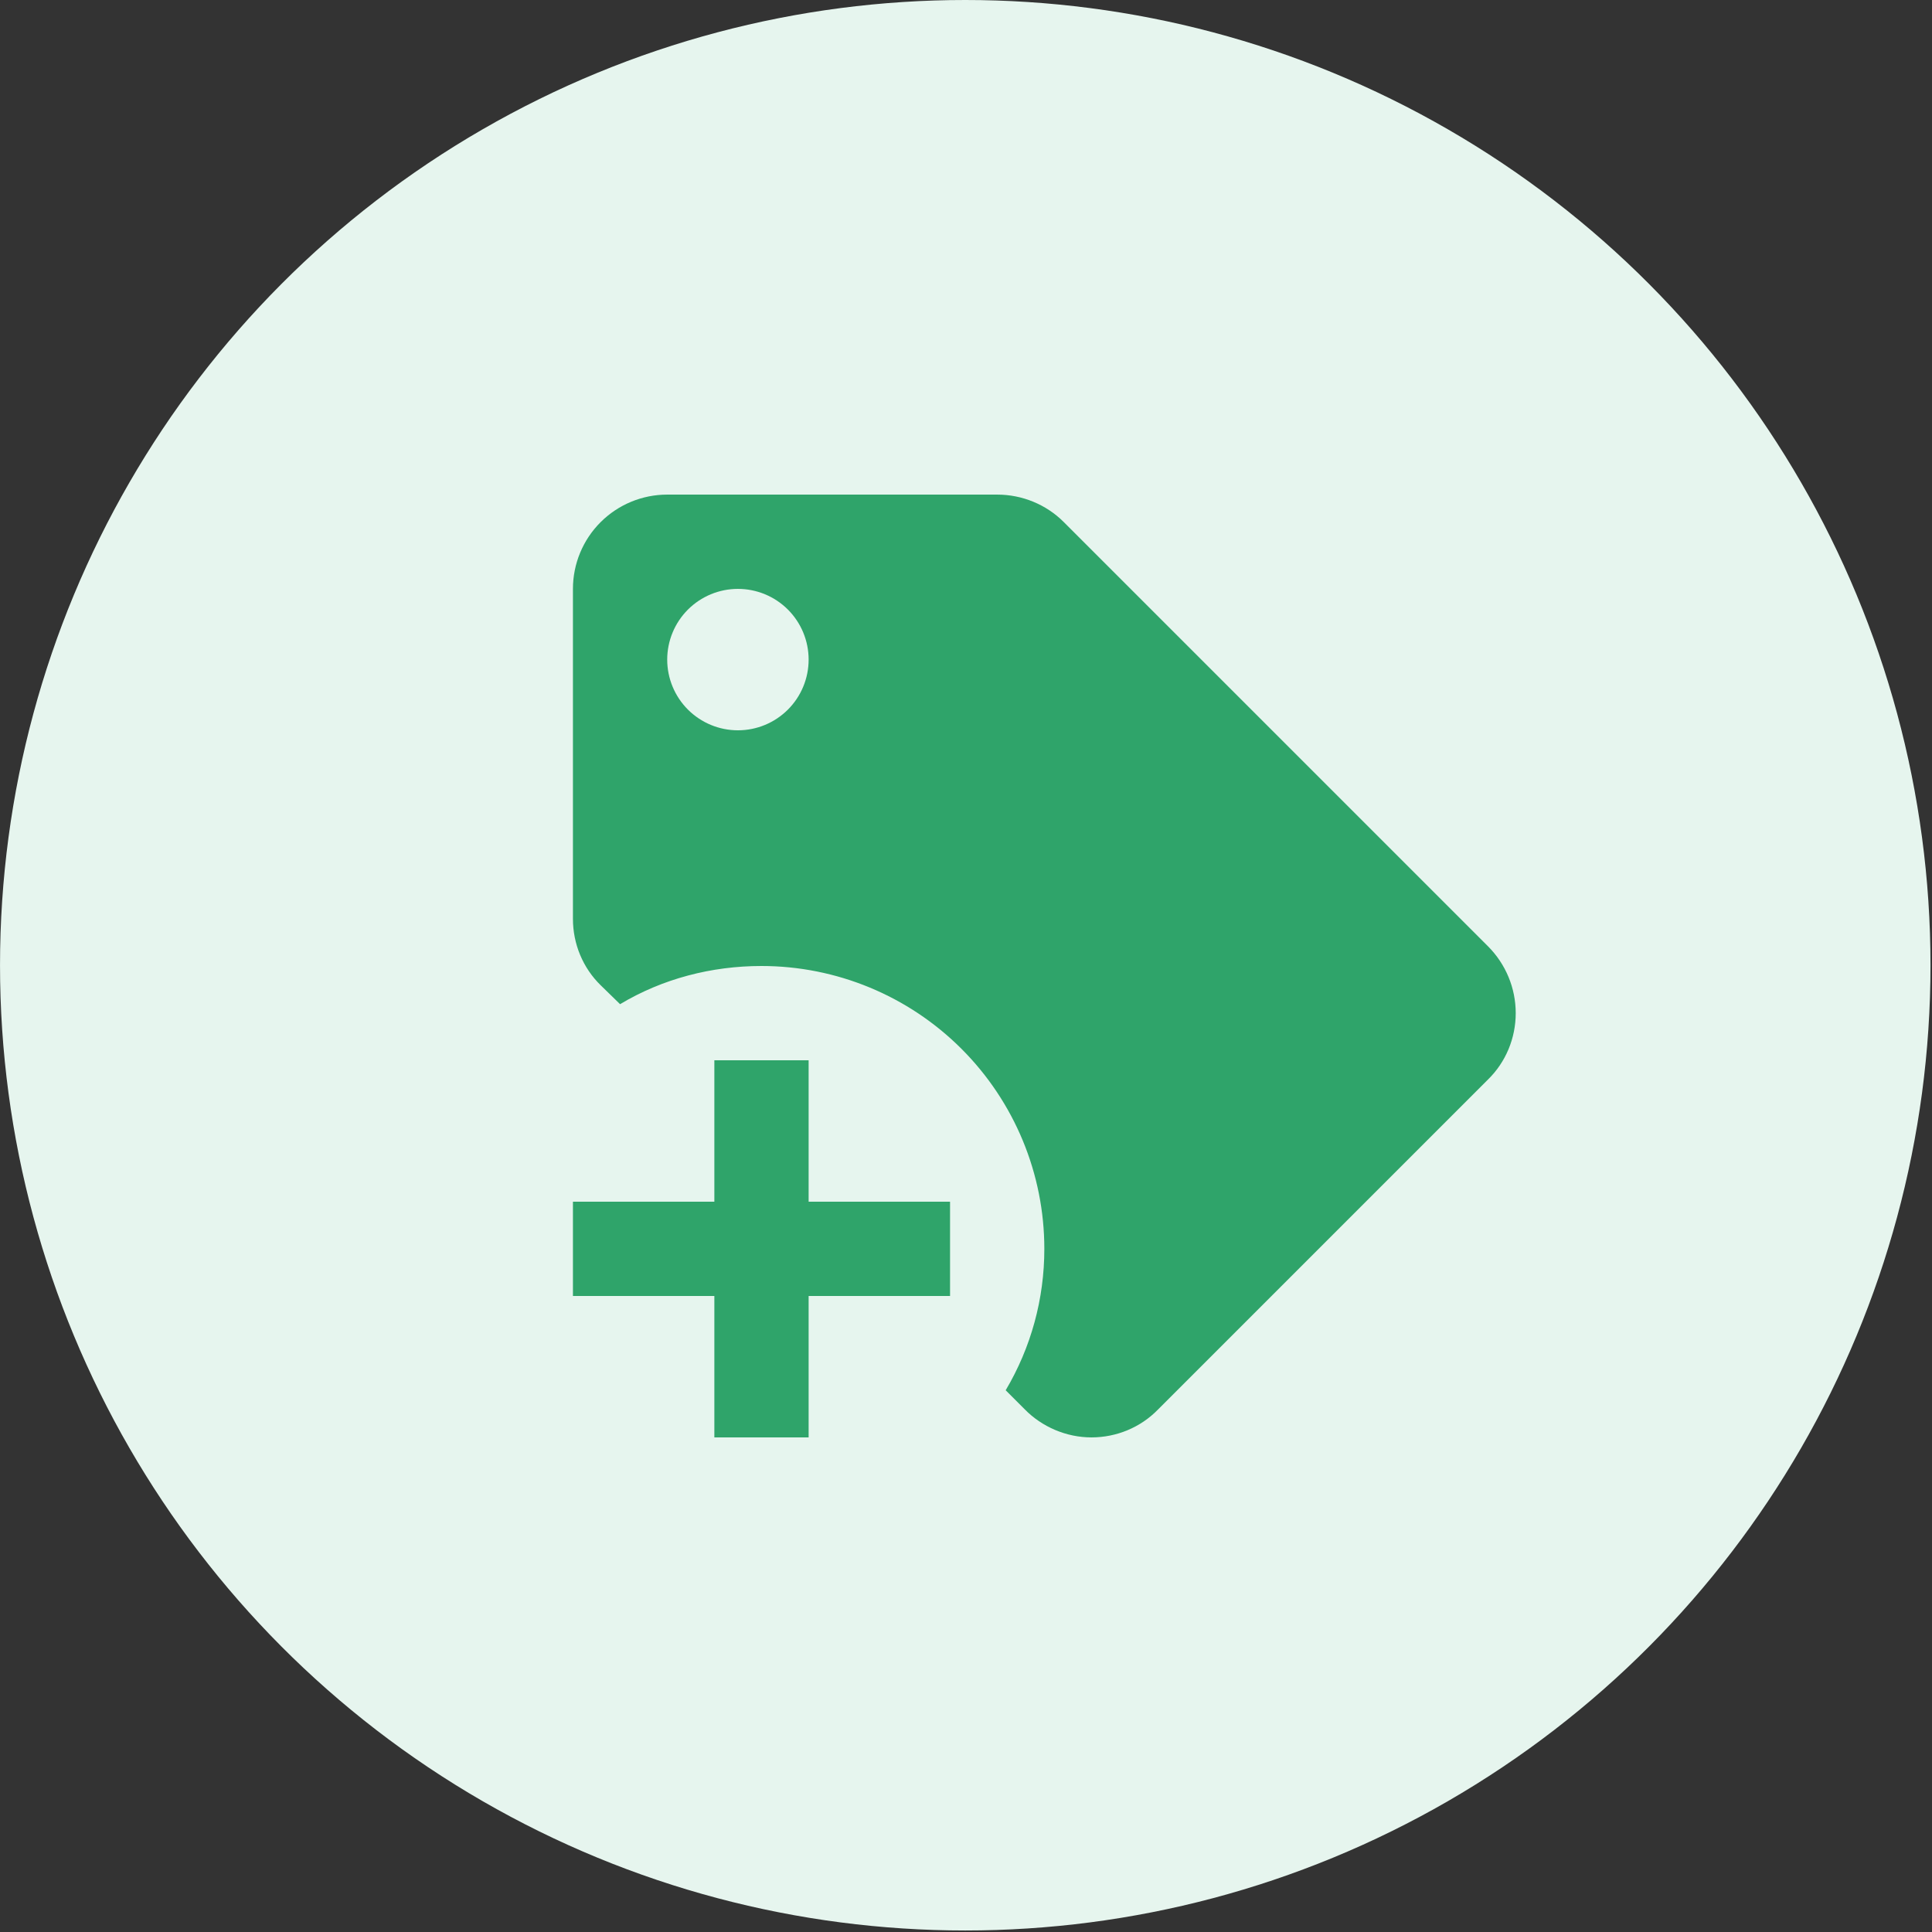 <svg width="222" height="222" viewBox="0 0 222 222" fill="none" xmlns="http://www.w3.org/2000/svg">
<rect x="0" y="0" width="222" height="222" fill="#333333" stroke="none"/>
<circle cx="110.915" cy="110.913" r="110.913" fill="#E6F5EE"/>
<path d="M170.971 108.725L122.221 59.975C120.217 57.971 117.455 56.833 114.584 56.833H76.667C73.794 56.833 71.039 57.975 69.007 60.006C66.975 62.038 65.834 64.793 65.834 67.667V105.583C65.834 108.454 66.972 111.217 69.03 113.221L71.251 115.387C76.126 112.462 81.759 111 87.501 111C96.12 111 104.387 114.424 110.482 120.519C116.577 126.614 120.001 134.88 120.001 143.5C120.001 149.242 118.484 154.821 115.559 159.75L117.726 161.917C119.73 163.975 122.546 165.167 125.417 165.167C128.288 165.167 131.051 164.029 133.055 161.971L170.971 124.054C173.03 122.05 174.167 119.287 174.167 116.417C174.167 113.546 173.03 110.783 170.971 108.725ZM84.792 83.917C82.637 83.917 80.571 83.061 79.047 81.537C77.523 80.013 76.667 77.947 76.667 75.792C76.667 73.637 77.523 71.57 79.047 70.046C80.571 68.523 82.637 67.667 84.792 67.667C86.947 67.667 89.014 68.523 90.538 70.046C92.061 71.57 92.917 73.637 92.917 75.792C92.917 77.947 92.061 80.013 90.538 81.537C89.014 83.061 86.947 83.917 84.792 83.917ZM109.167 148.917H92.917V165.167H82.084V148.917H65.834V138.083H82.084V121.833H92.917V138.083H109.167V148.917Z" fill="#2FA46A"/>
</svg>